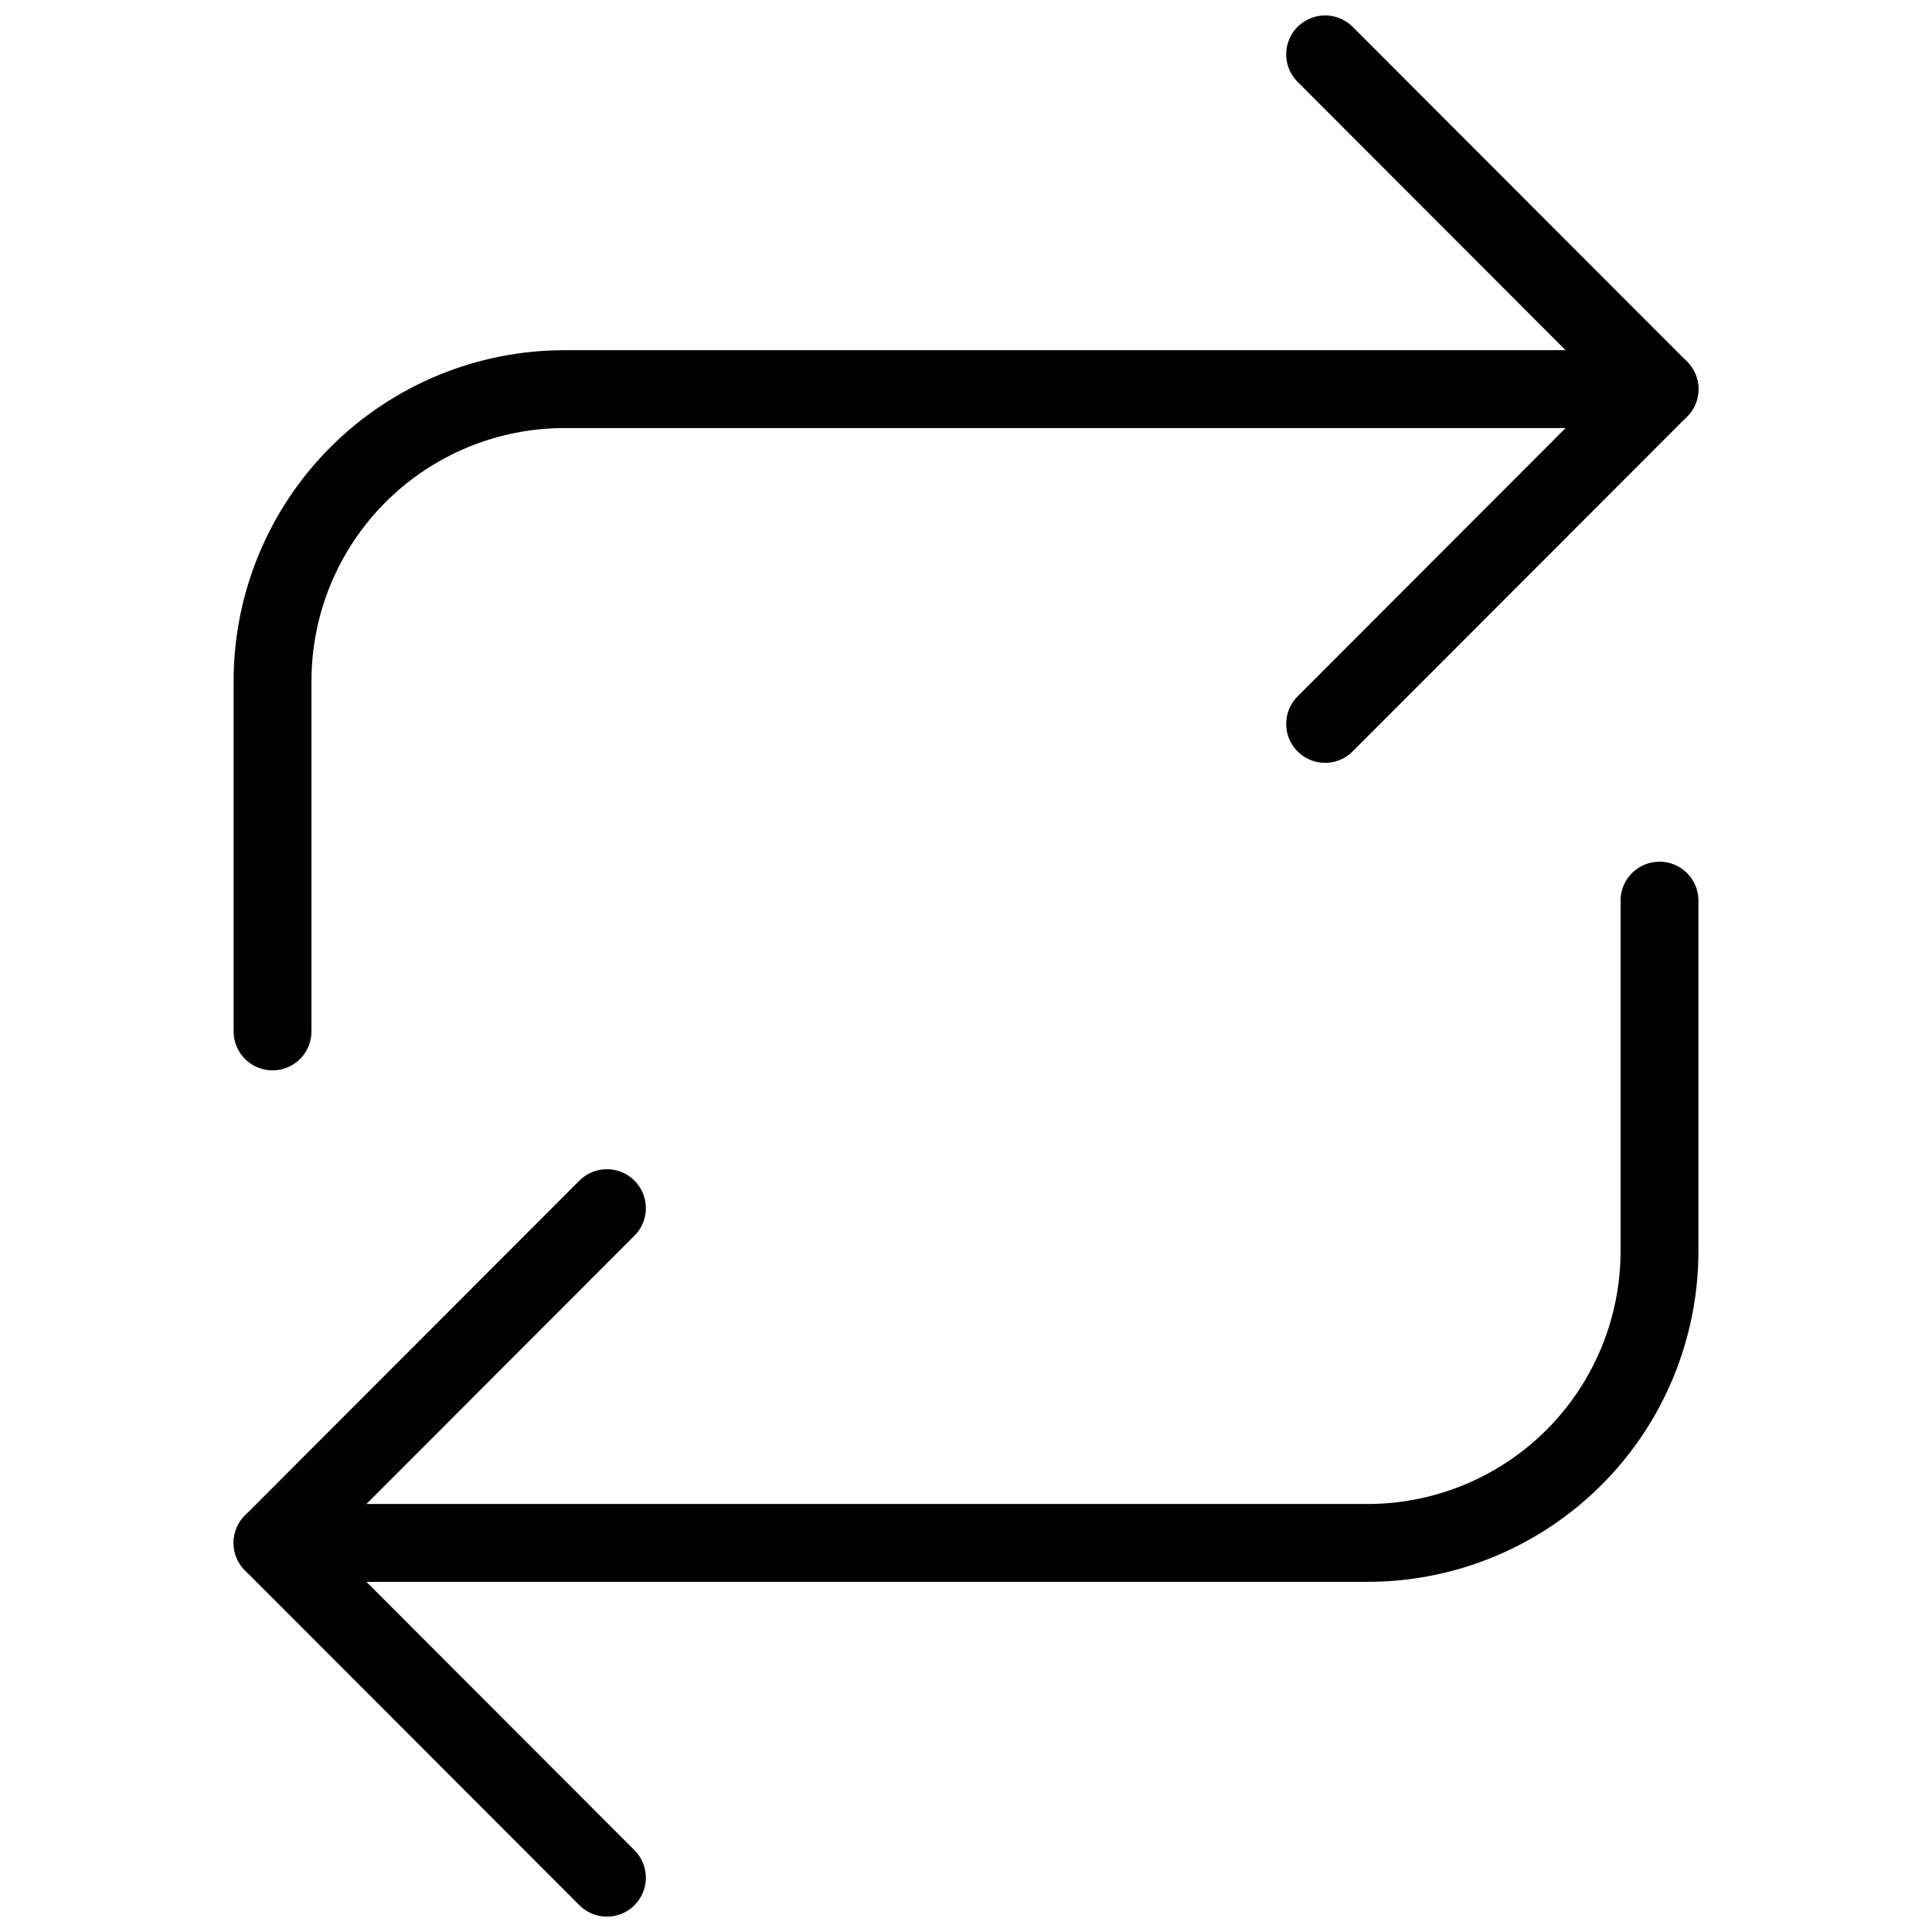 <?xml version="1.0" encoding="UTF-8"?>
<!-- The Best Svg Icon site in the world: iconSvg.co, Visit us! https://iconsvg.co -->
<svg width="800px" height="800px" version="1.1" viewBox="144 144 512 512" xmlns="http://www.w3.org/2000/svg">
 <defs>
  <clipPath id="b">
   <path d="m484 148.09h111v198.91h-111z"/>
  </clipPath>
  <clipPath id="a">
   <path d="m205 453h111v198.9h-111z"/>
  </clipPath>
 </defs>
 <path transform="matrix(5.158 0 0 5.158 205.91 148.09)" d="m73.26 19.2h-56.26c-3.978 0-7.793 1.581-10.607 4.393-2.813 2.814-4.393 6.628-4.393 10.607v18" fill="none" stroke="#000000" stroke-linecap="round" stroke-linejoin="round" stroke-width="4"/>
 <g clip-path="url(#b)">
  <path transform="matrix(5.158 0 0 5.158 205.91 148.09)" d="m56.08 2 17.18 17.2-17.18 17.2" fill="none" stroke="#000000" stroke-linecap="round" stroke-linejoin="round" stroke-width="4"/>
 </g>
 <path transform="matrix(5.158 0 0 5.158 205.91 148.09)" d="m2 78.48h56.26c3.978 0 7.794-1.581 10.607-4.393 2.813-2.813 4.393-6.628 4.393-10.607v-18" fill="none" stroke="#000000" stroke-linecap="round" stroke-linejoin="round" stroke-width="4"/>
 <g clip-path="url(#a)">
  <path transform="matrix(5.158 0 0 5.158 205.91 148.09)" d="m19.18 95.68-17.181-17.2 17.181-17.2" fill="none" stroke="#000000" stroke-linecap="round" stroke-linejoin="round" stroke-width="4"/>
 </g>
</svg>